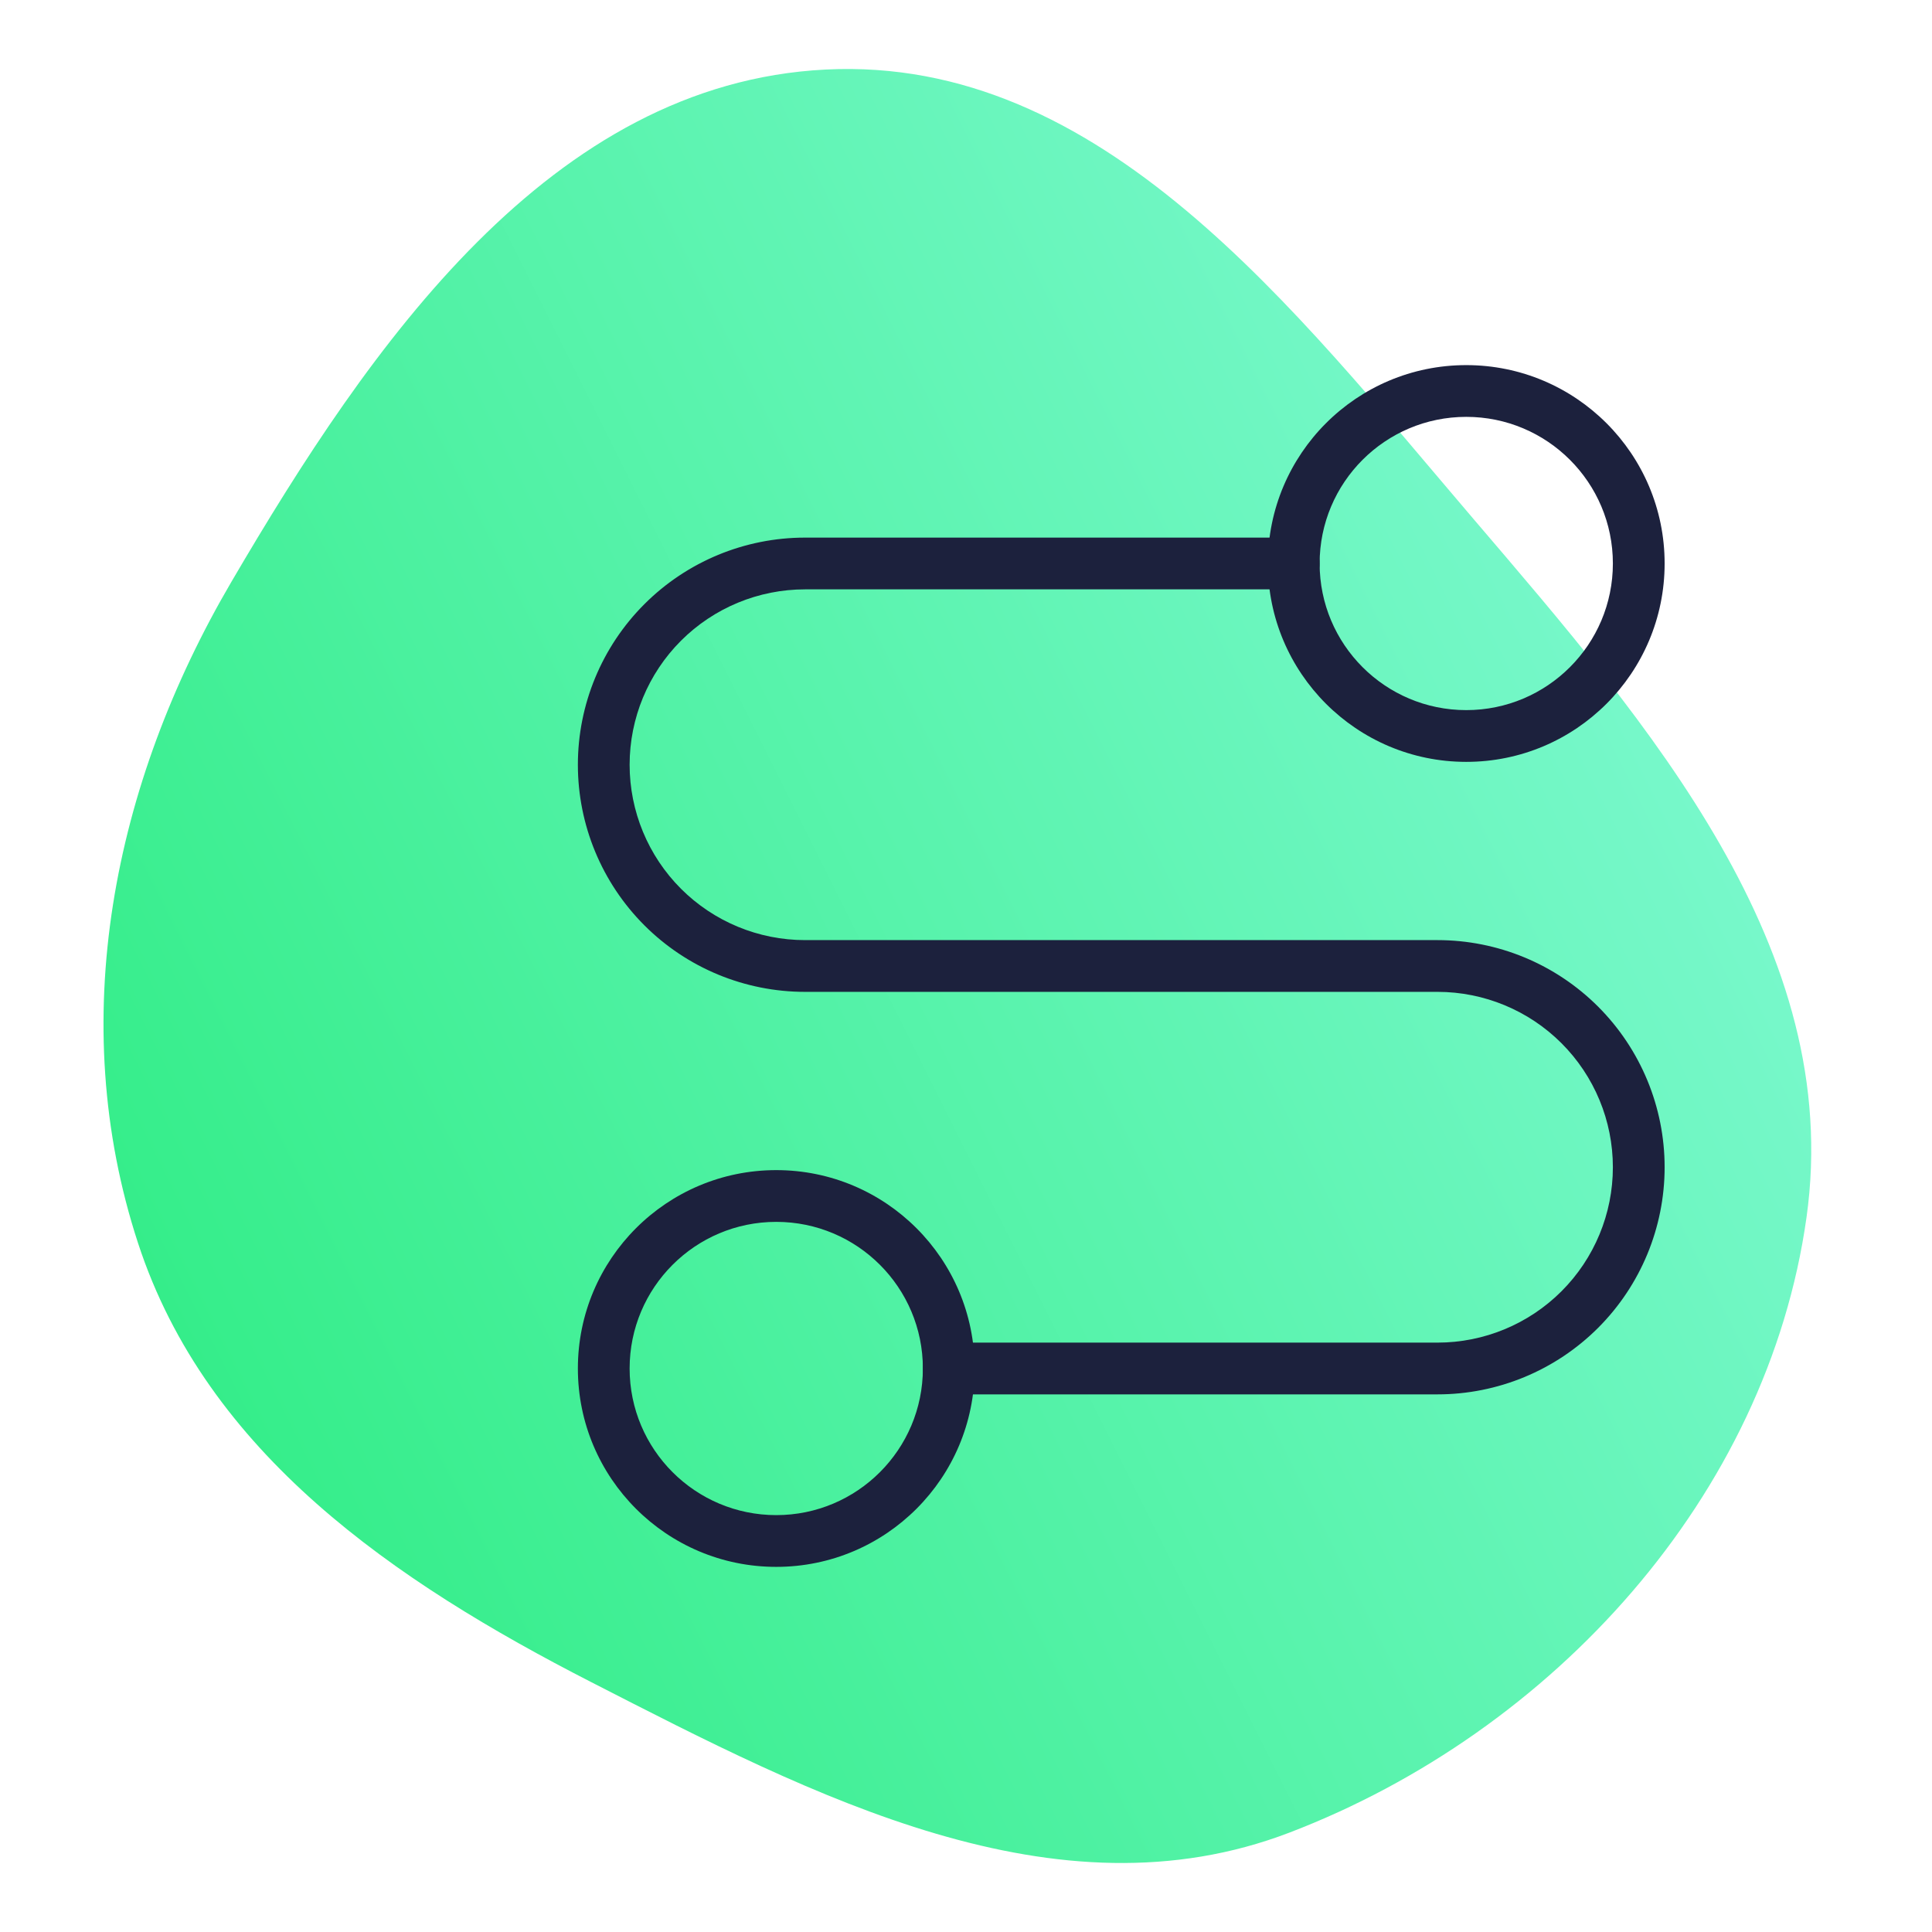 <svg width="112" height="112" viewBox="0 0 112 112" fill="none" xmlns="http://www.w3.org/2000/svg">
<path fill-rule="evenodd" clip-rule="evenodd" d="M47.855 4.032C63.886 3.221 75.015 17.91 85.422 30.088C95.647 42.053 106.908 55.002 104.726 70.569C102.462 86.735 90.028 100.39 74.747 106.239C61.194 111.427 47.201 104.137 34.289 97.522C22.855 91.668 11.984 84.247 8.002 72.064C3.778 59.157 6.547 45.447 13.416 33.726C21.468 19.976 31.907 4.839 47.855 4.032Z" fill="url(#paint0_linear_1375_341)"/>
<path d="M53.5 79.333C53.5 74.638 49.694 70.833 45 70.833C40.306 70.833 36.5 74.638 36.5 79.333C36.5 84.027 40.306 87.833 45 87.833C49.694 87.833 53.5 84.027 53.5 79.333ZM56.5 79.333C56.5 85.684 51.351 90.833 45 90.833C38.649 90.833 33.5 85.684 33.5 79.333C33.5 72.981 38.649 67.833 45 67.833C51.351 67.833 56.5 72.981 56.5 79.333Z" fill="#1C213D"/>
<path d="M93.5 67.666C93.5 64.97 92.429 62.384 90.522 60.477C88.616 58.571 86.029 57.499 83.333 57.499H46.667C43.175 57.499 39.826 56.112 37.356 53.643C34.887 51.173 33.5 47.825 33.5 44.333C33.5 40.841 34.887 37.492 37.356 35.023C39.826 32.553 43.175 31.166 46.667 31.166H75L75.153 31.174C75.91 31.251 76.5 31.889 76.5 32.666C76.5 33.443 75.91 34.081 75.153 34.158L75 34.166H46.667C43.971 34.166 41.384 35.237 39.477 37.144C37.571 39.05 36.5 41.637 36.5 44.333C36.5 47.029 37.571 49.615 39.477 51.522C41.384 53.428 43.971 54.499 46.667 54.499H83.333C86.825 54.499 90.174 55.886 92.644 58.355C95.113 60.825 96.5 64.174 96.5 67.666C96.5 71.158 95.113 74.507 92.644 76.977C90.174 79.446 86.825 80.833 83.333 80.833H55C54.172 80.833 53.5 80.161 53.5 79.333C53.5 78.504 54.172 77.833 55 77.833H83.333C86.029 77.833 88.616 76.761 90.522 74.855C92.429 72.948 93.5 70.362 93.5 67.666Z" fill="#1C213D"/>
<path d="M93.5 32.666C93.5 27.972 89.694 24.166 85 24.166C80.306 24.166 76.5 27.972 76.5 32.666C76.5 37.36 80.306 41.166 85 41.166C89.694 41.166 93.5 37.36 93.5 32.666ZM96.5 32.666C96.5 39.017 91.351 44.166 85 44.166C78.649 44.166 73.5 39.017 73.5 32.666C73.5 26.315 78.649 21.166 85 21.166C91.351 21.166 96.5 26.315 96.5 32.666Z" fill="#1C213D"/>
<defs>
<linearGradient id="paint0_linear_1375_341" x1="93" y1="32.5" x2="6.423" y2="75.845" gradientUnits="userSpaceOnUse">
<stop stop-color="#78F8CB"/>
<stop offset="1" stop-color="#33ED88"/>
</linearGradient>
</defs>
</svg>
